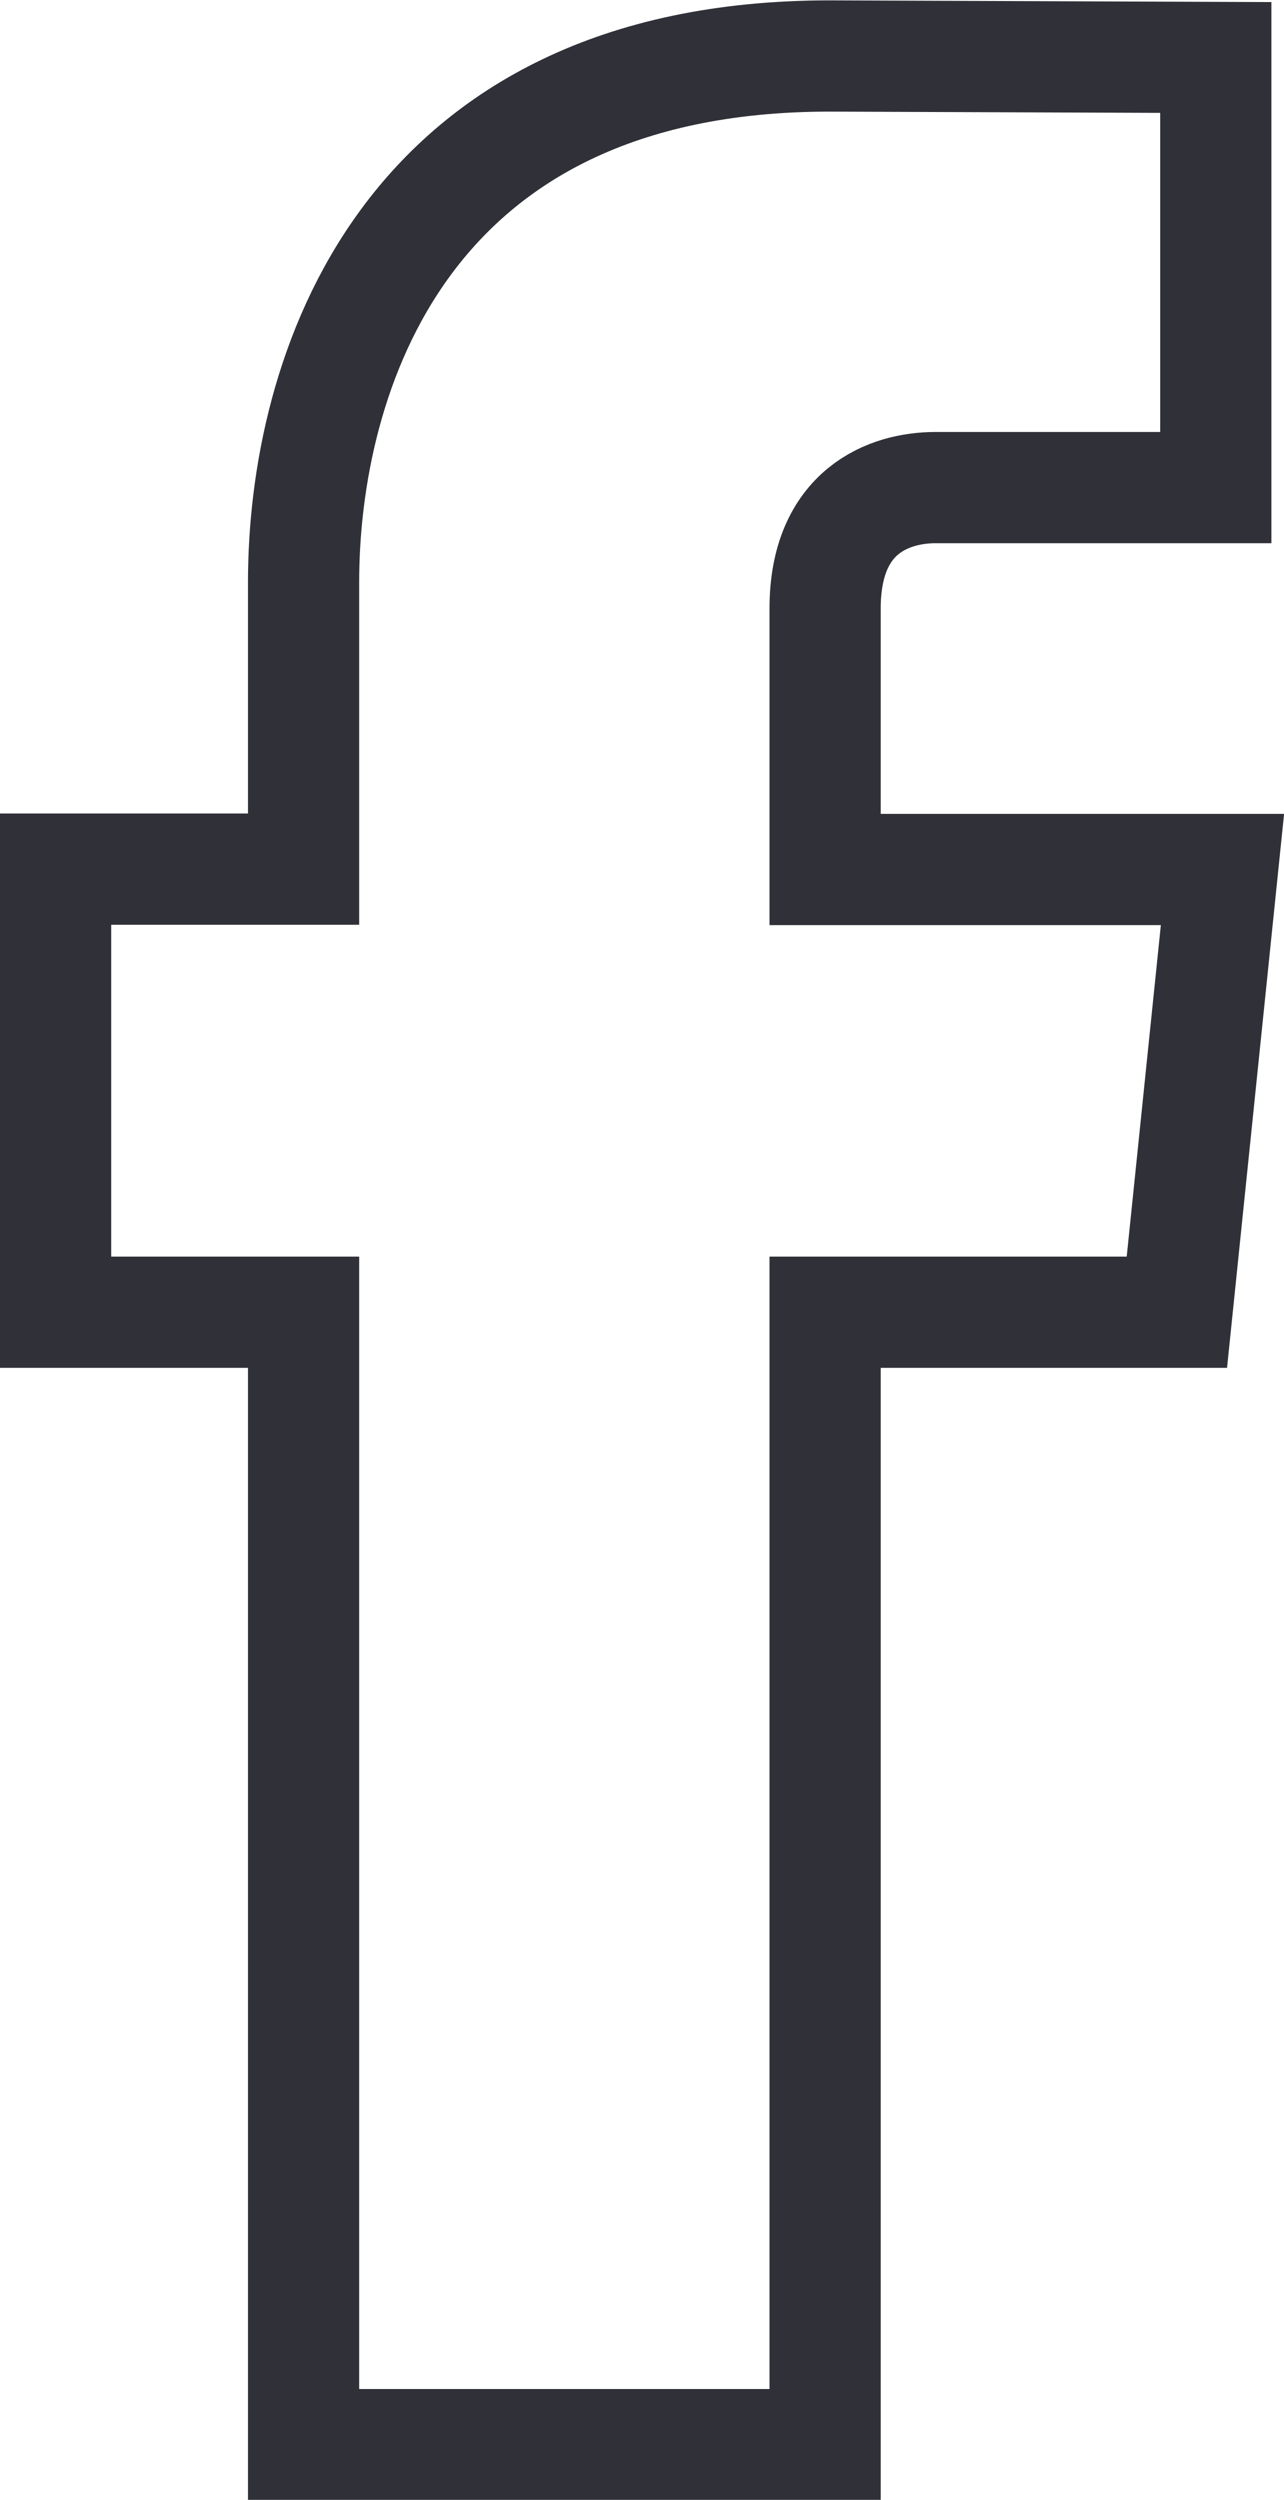<?xml version="1.0" encoding="UTF-8"?> <svg xmlns="http://www.w3.org/2000/svg" id="_Слой_2" data-name="Слой 2" viewBox="0 0 34.64 67.42"><defs><style> .cls-1 { fill: none; stroke: #303038; stroke-miterlimit: 10; stroke-width: 3px; } </style></defs><g id="OBJECTS"><path class="cls-1" d="M31.75,35.39h-9.49v30.54h-14.07v-30.54H1.5v-11.95h6.69v-7.74c0-5.53,2.63-14.19,14.19-14.19l10.42.04v11.6h-7.56c-1.24,0-2.98.62-2.98,3.26v7.04h10.72l-1.23,11.94Z"></path></g></svg> 